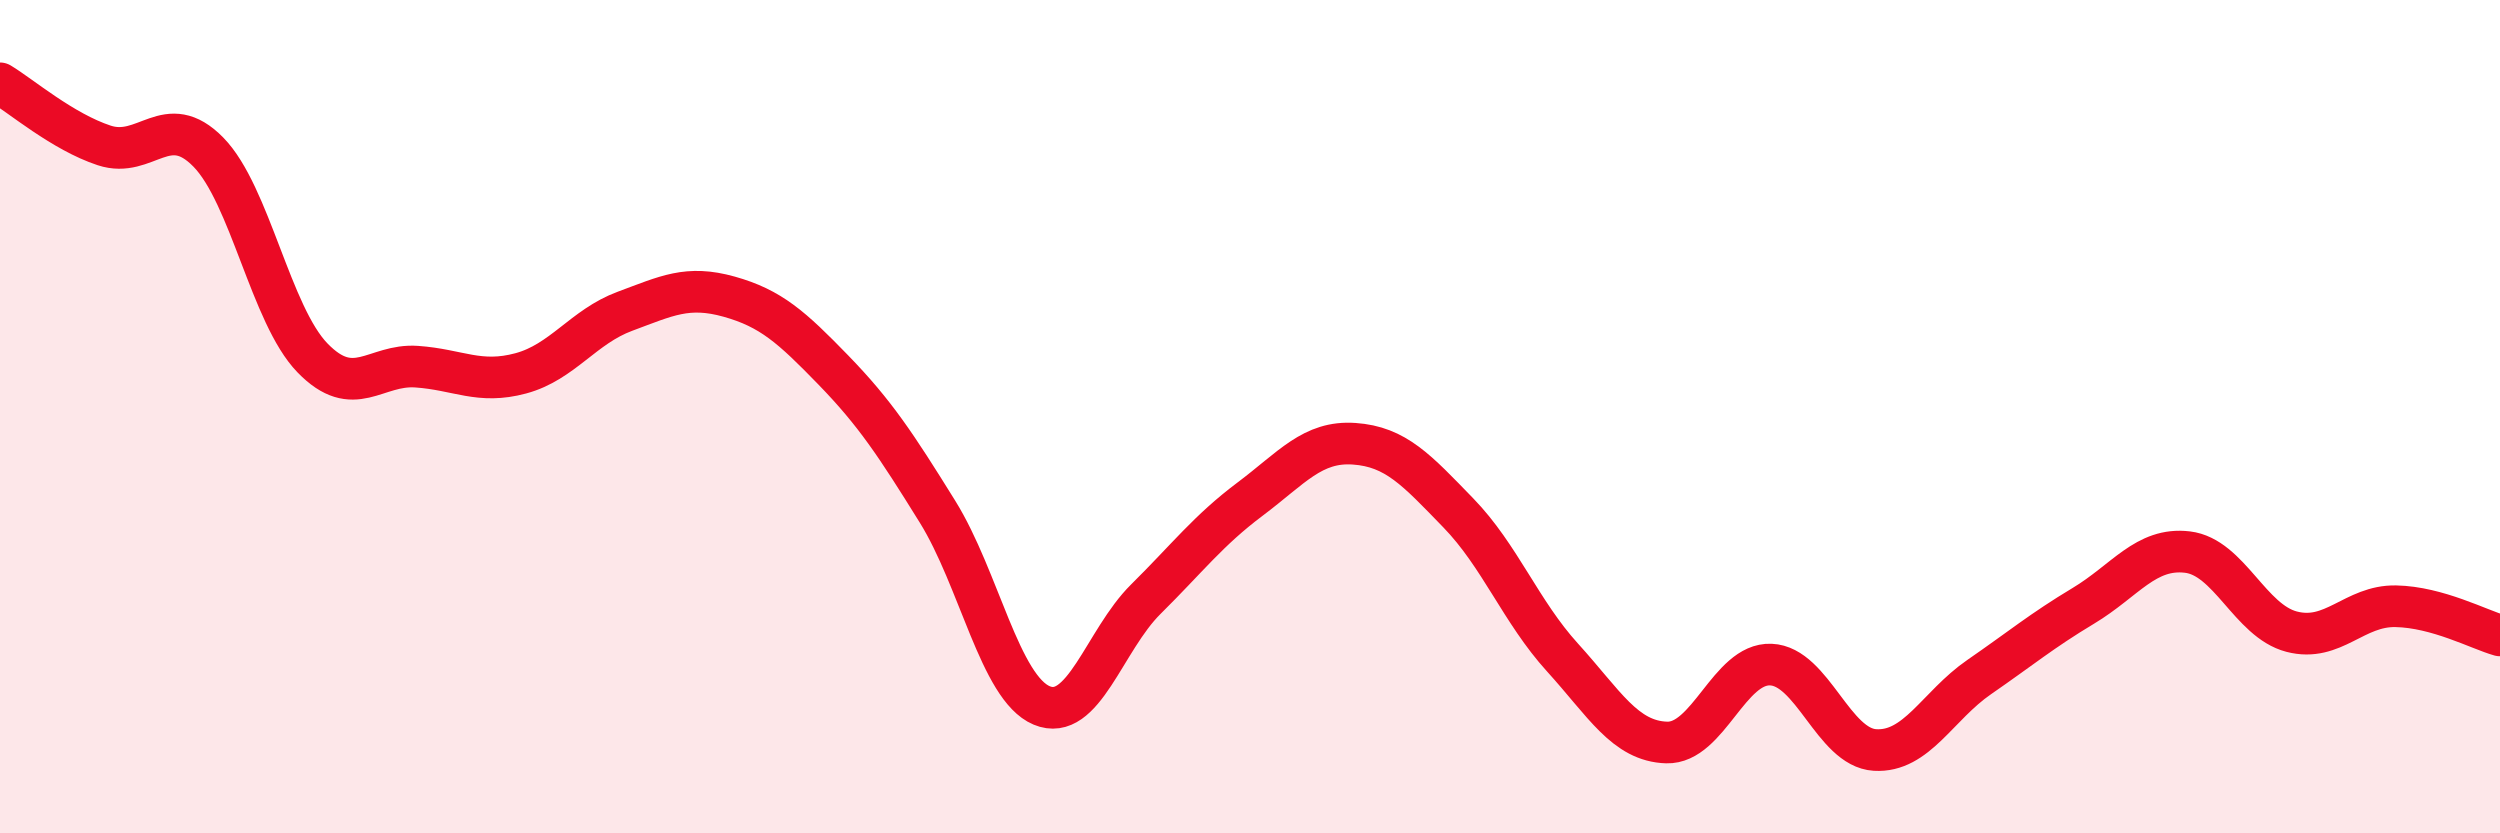 
    <svg width="60" height="20" viewBox="0 0 60 20" xmlns="http://www.w3.org/2000/svg">
      <path
        d="M 0,2 C 0.5,2.3 1.5,3.16 2.5,3.49 C 3.5,3.82 4,2.63 5,3.65 C 6,4.67 6.5,7.56 7.5,8.59 C 8.5,9.62 9,8.73 10,8.8 C 11,8.87 11.5,9.23 12.5,8.96 C 13.5,8.69 14,7.84 15,7.47 C 16,7.1 16.5,6.84 17.5,7.12 C 18.5,7.4 19,7.85 20,8.88 C 21,9.91 21.5,10.67 22.5,12.28 C 23.5,13.89 24,16.51 25,16.93 C 26,17.35 26.5,15.37 27.5,14.38 C 28.5,13.39 29,12.73 30,11.98 C 31,11.23 31.5,10.58 32.5,10.65 C 33.5,10.72 34,11.28 35,12.31 C 36,13.34 36.5,14.68 37.5,15.78 C 38.5,16.88 39,17.79 40,17.82 C 41,17.85 41.5,15.91 42.5,15.95 C 43.5,15.99 44,17.94 45,18 C 46,18.06 46.5,16.94 47.5,16.25 C 48.5,15.56 49,15.14 50,14.54 C 51,13.94 51.5,13.13 52.5,13.25 C 53.5,13.37 54,14.9 55,15.16 C 56,15.42 56.5,14.53 57.5,14.55 C 58.5,14.57 59.5,15.11 60,15.25L60 20L0 20Z"
        fill="#EB0A25"
        opacity="0.1"
        stroke-linecap="round"
        stroke-linejoin="round"
      />
      <path
        d="M 0,2 C 0.5,2.3 1.5,3.16 2.5,3.49 C 3.5,3.82 4,2.63 5,3.65 C 6,4.67 6.5,7.56 7.5,8.59 C 8.5,9.62 9,8.73 10,8.8 C 11,8.87 11.5,9.23 12.5,8.96 C 13.5,8.69 14,7.84 15,7.47 C 16,7.1 16.5,6.84 17.5,7.12 C 18.5,7.4 19,7.85 20,8.88 C 21,9.91 21.5,10.67 22.5,12.28 C 23.5,13.89 24,16.51 25,16.93 C 26,17.35 26.5,15.37 27.5,14.38 C 28.5,13.39 29,12.73 30,11.98 C 31,11.23 31.5,10.58 32.5,10.65 C 33.5,10.72 34,11.28 35,12.31 C 36,13.34 36.5,14.68 37.5,15.78 C 38.5,16.88 39,17.79 40,17.82 C 41,17.85 41.5,15.91 42.5,15.95 C 43.5,15.99 44,17.94 45,18 C 46,18.06 46.5,16.94 47.5,16.25 C 48.5,15.56 49,15.14 50,14.54 C 51,13.94 51.5,13.13 52.5,13.25 C 53.5,13.37 54,14.9 55,15.16 C 56,15.42 56.5,14.53 57.5,14.55 C 58.5,14.57 59.5,15.11 60,15.25"
        stroke="#EB0A25"
        stroke-width="1"
        fill="none"
        stroke-linecap="round"
        stroke-linejoin="round"
      />
    </svg>
  